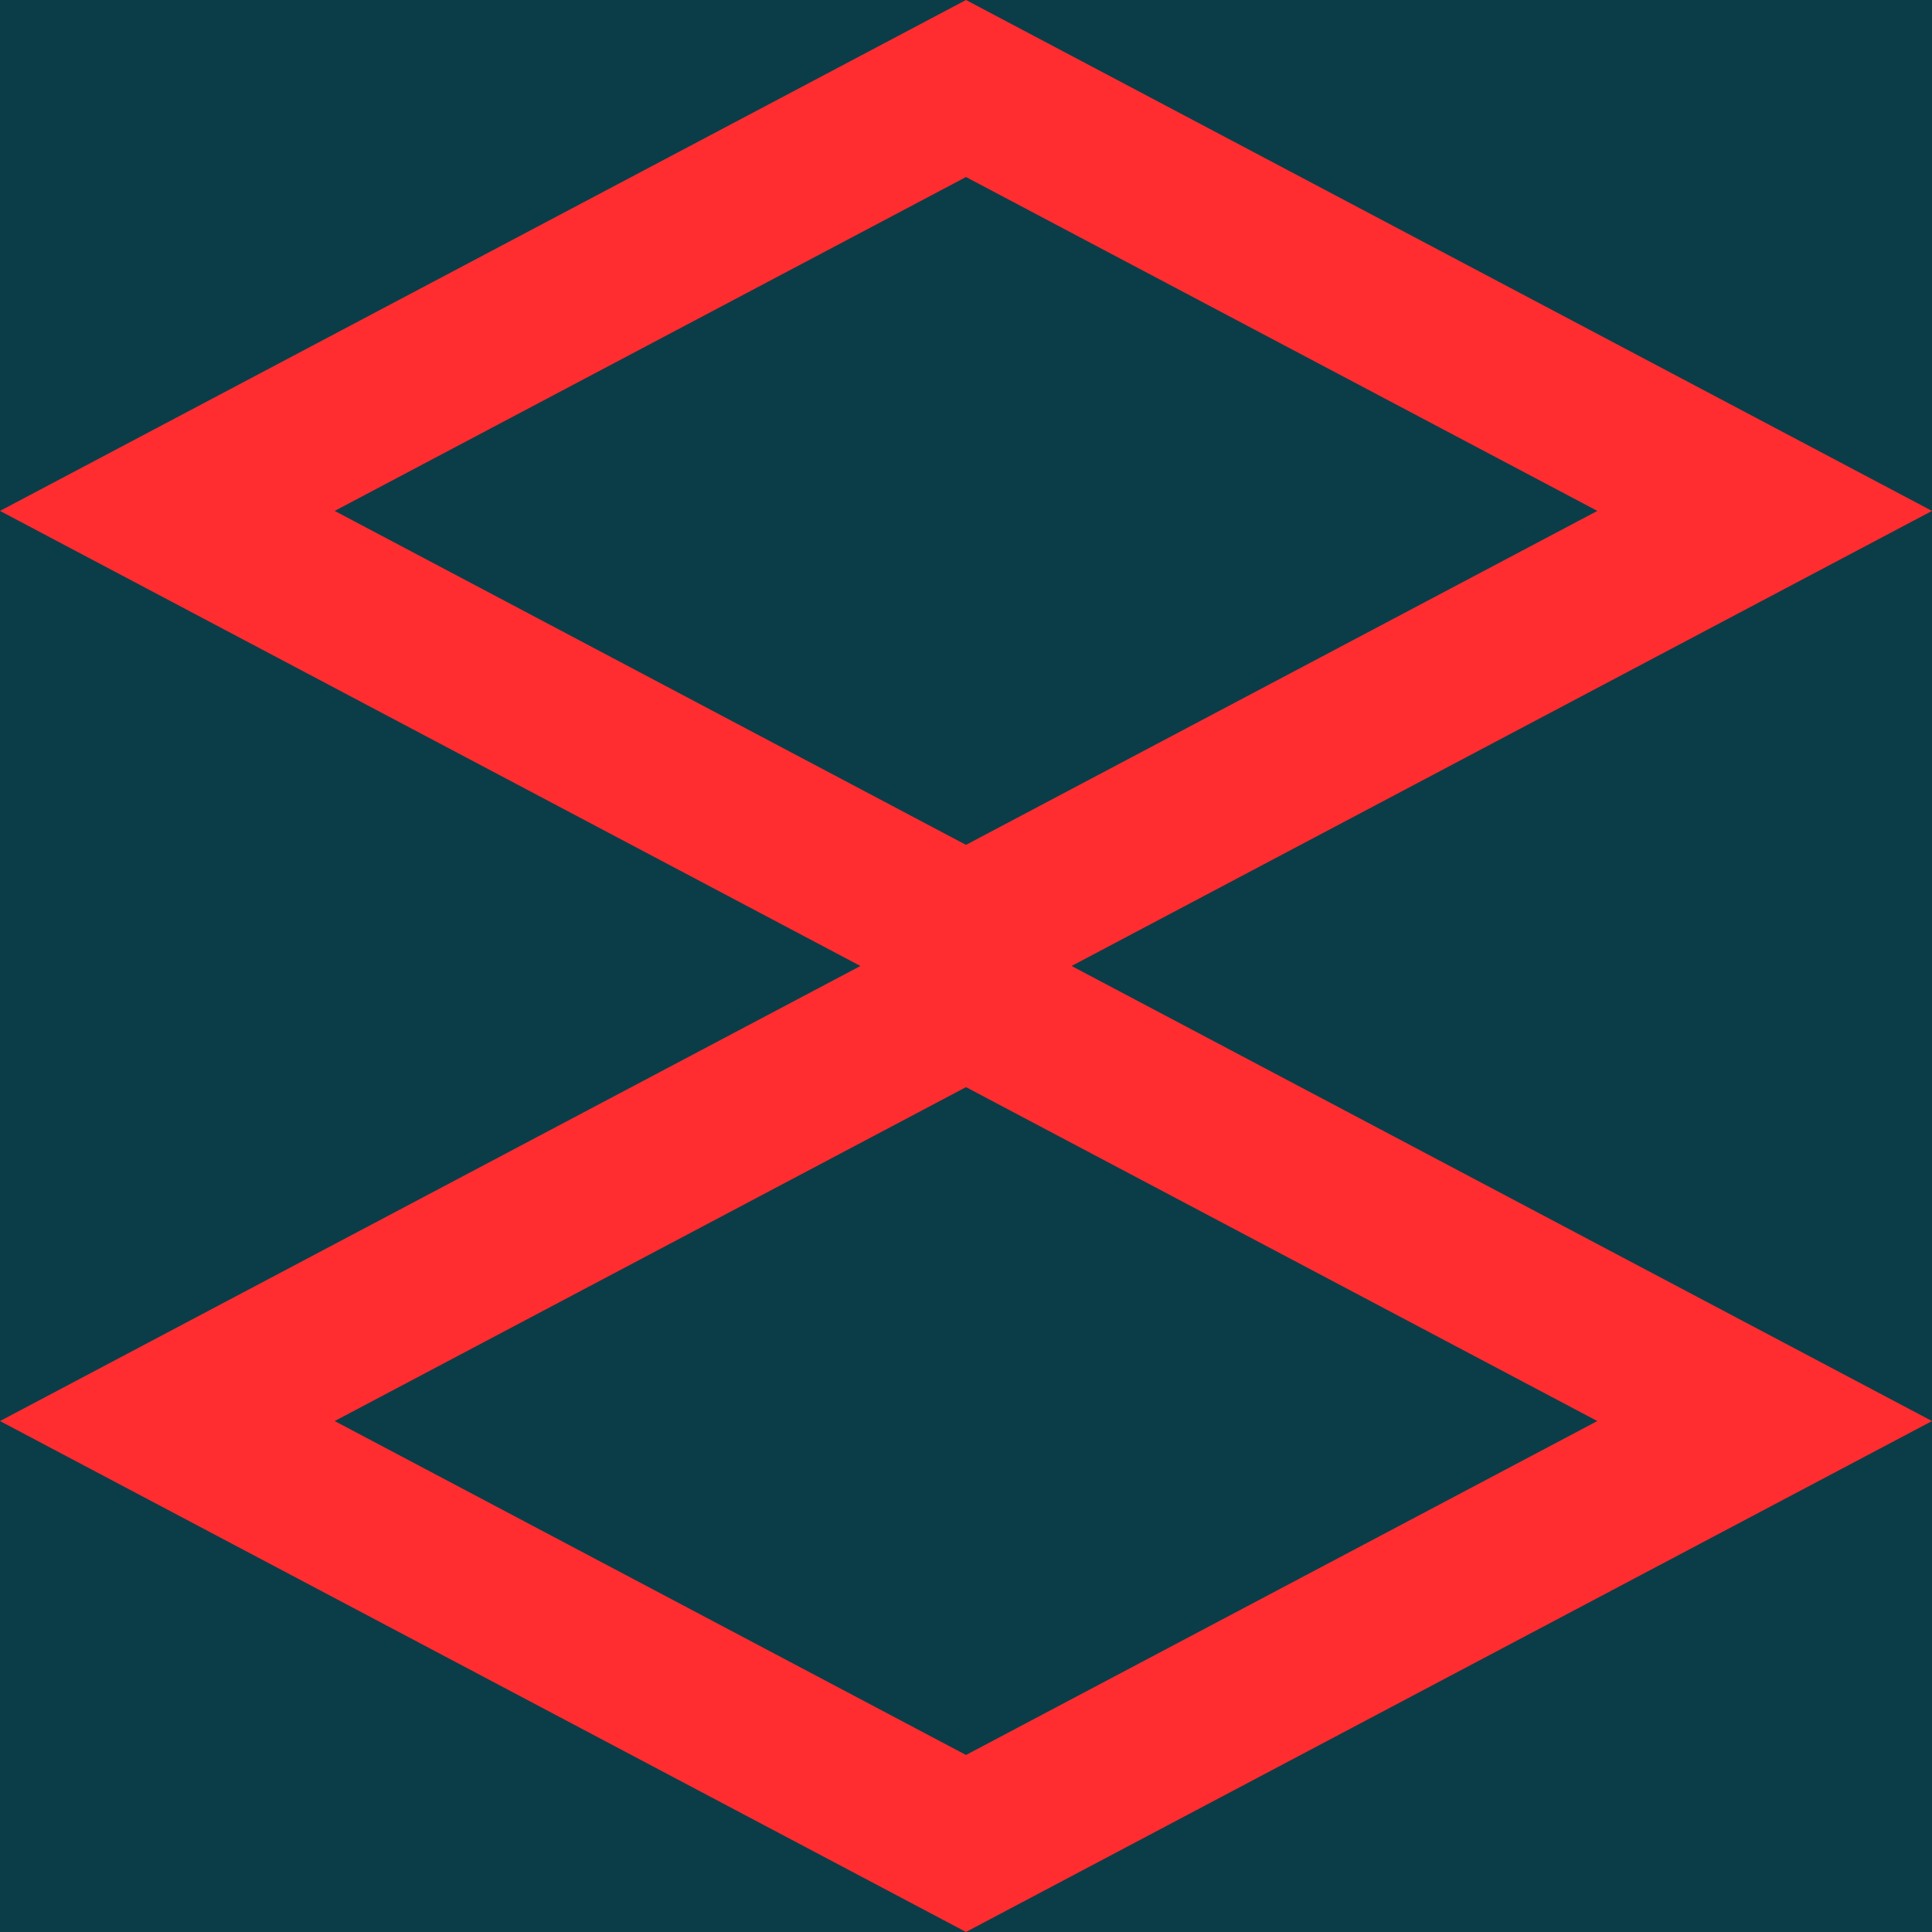<svg xmlns="http://www.w3.org/2000/svg" width="270" height="269.999" viewBox="0 0 270 269.999"><g id="decorator-paragraph" transform="translate(0)"><path id="Pfad_58" data-name="Pfad 58" d="M0,27.535H270v-270H0Z" transform="translate(0 242.465)" fill="#0b3d48"></path><g id="Gruppe_58" data-name="Gruppe 58" transform="translate(0 0)"><path id="Pfad_59" data-name="Pfad 59" d="M13.767,0l-135,71.4,135,71.4,135-71.4ZM-74.46,71.4,13.767,24.739,102,71.4,13.767,118.071Z" transform="translate(121.232)" fill="#ff2d30"></path></g><g id="Gruppe_59" data-name="Gruppe 59" transform="translate(0 127.19)"><path id="Pfad_60" data-name="Pfad 60" d="M0,7.282l135,71.4,135-71.4-135-71.4Zm46.772,0L135-39.384,223.227,7.282,135,53.949Z" transform="translate(0 64.122)" fill="#ff2d30"></path></g></g></svg>